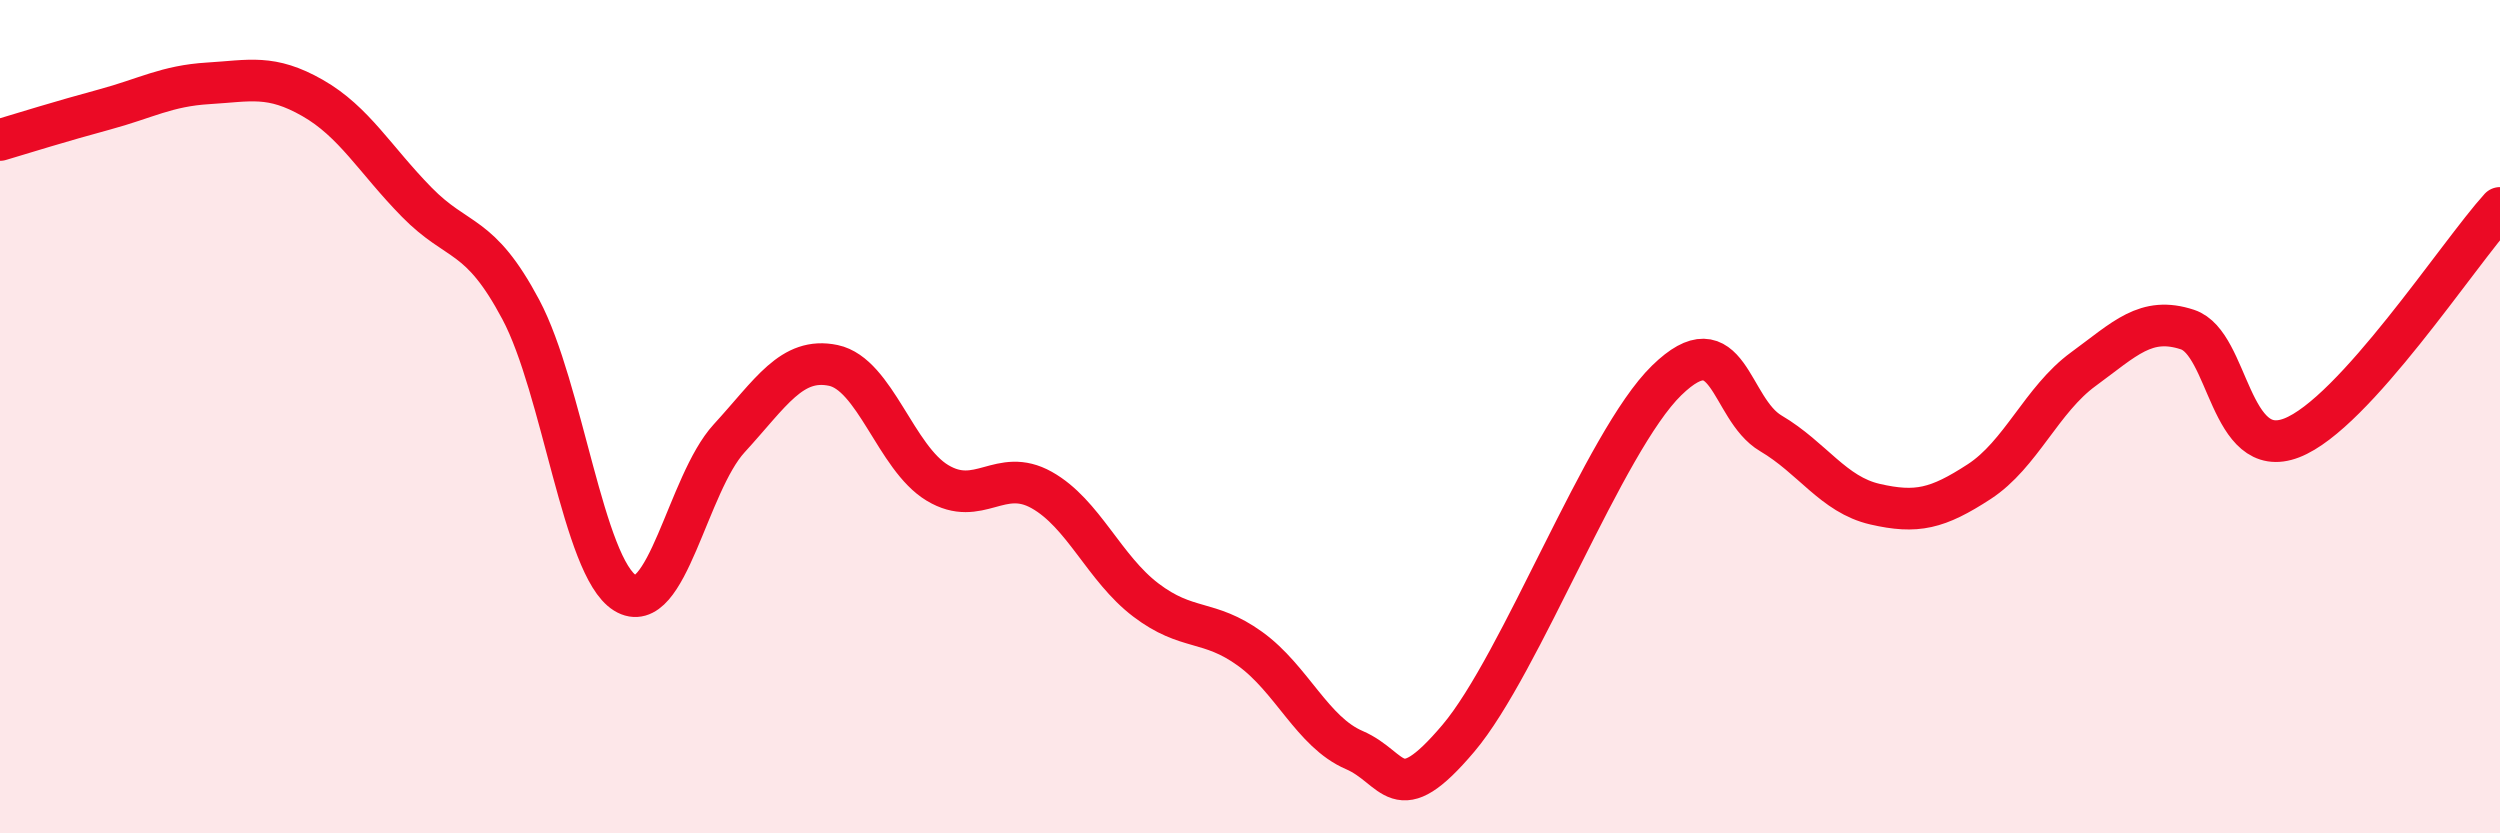 
    <svg width="60" height="20" viewBox="0 0 60 20" xmlns="http://www.w3.org/2000/svg">
      <path
        d="M 0,3.36 C 0.5,3.21 1.5,2.9 2.5,2.63 C 3.5,2.36 4,2.06 5,2 C 6,1.94 6.5,1.78 7.5,2.35 C 8.5,2.92 9,3.83 10,4.85 C 11,5.87 11.5,5.55 12.5,7.43 C 13.5,9.31 14,13.61 15,14.23 C 16,14.85 16.5,11.61 17.5,10.52 C 18.5,9.43 19,8.56 20,8.77 C 21,8.98 21.5,10.99 22.5,11.59 C 23.5,12.19 24,11.2 25,11.76 C 26,12.32 26.5,13.64 27.5,14.4 C 28.5,15.16 29,14.85 30,15.57 C 31,16.29 31.5,17.57 32.5,18 C 33.5,18.43 33.5,19.49 35,17.72 C 36.5,15.95 38.5,10.59 40,9.13 C 41.5,7.67 41.5,9.81 42.5,10.4 C 43.5,10.99 44,11.87 45,12.1 C 46,12.33 46.5,12.21 47.5,11.56 C 48.5,10.91 49,9.59 50,8.86 C 51,8.13 51.5,7.58 52.5,7.91 C 53.5,8.24 53.5,11.09 55,10.51 C 56.5,9.93 59,6.09 60,4.99L60 20L0 20Z"
        fill="#EB0A25"
        opacity="0.1"
        stroke-linecap="round"
        stroke-linejoin="round"
      />
      <path
        d="M 0,3.36 C 0.5,3.21 1.5,2.9 2.5,2.63 C 3.5,2.36 4,2.06 5,2 C 6,1.94 6.5,1.78 7.5,2.35 C 8.5,2.92 9,3.83 10,4.85 C 11,5.87 11.5,5.55 12.5,7.43 C 13.5,9.31 14,13.61 15,14.23 C 16,14.85 16.5,11.61 17.5,10.52 C 18.5,9.43 19,8.56 20,8.77 C 21,8.98 21.5,10.99 22.5,11.59 C 23.5,12.19 24,11.2 25,11.76 C 26,12.32 26.5,13.64 27.5,14.4 C 28.5,15.16 29,14.85 30,15.57 C 31,16.29 31.5,17.57 32.5,18 C 33.5,18.43 33.5,19.49 35,17.72 C 36.5,15.95 38.5,10.59 40,9.13 C 41.5,7.67 41.5,9.81 42.5,10.4 C 43.5,10.99 44,11.87 45,12.1 C 46,12.33 46.5,12.21 47.5,11.56 C 48.5,10.91 49,9.59 50,8.86 C 51,8.13 51.5,7.58 52.5,7.91 C 53.5,8.24 53.5,11.09 55,10.51 C 56.5,9.93 59,6.09 60,4.99"
        stroke="#EB0A25"
        stroke-width="1"
        fill="none"
        stroke-linecap="round"
        stroke-linejoin="round"
      />
    </svg>
  